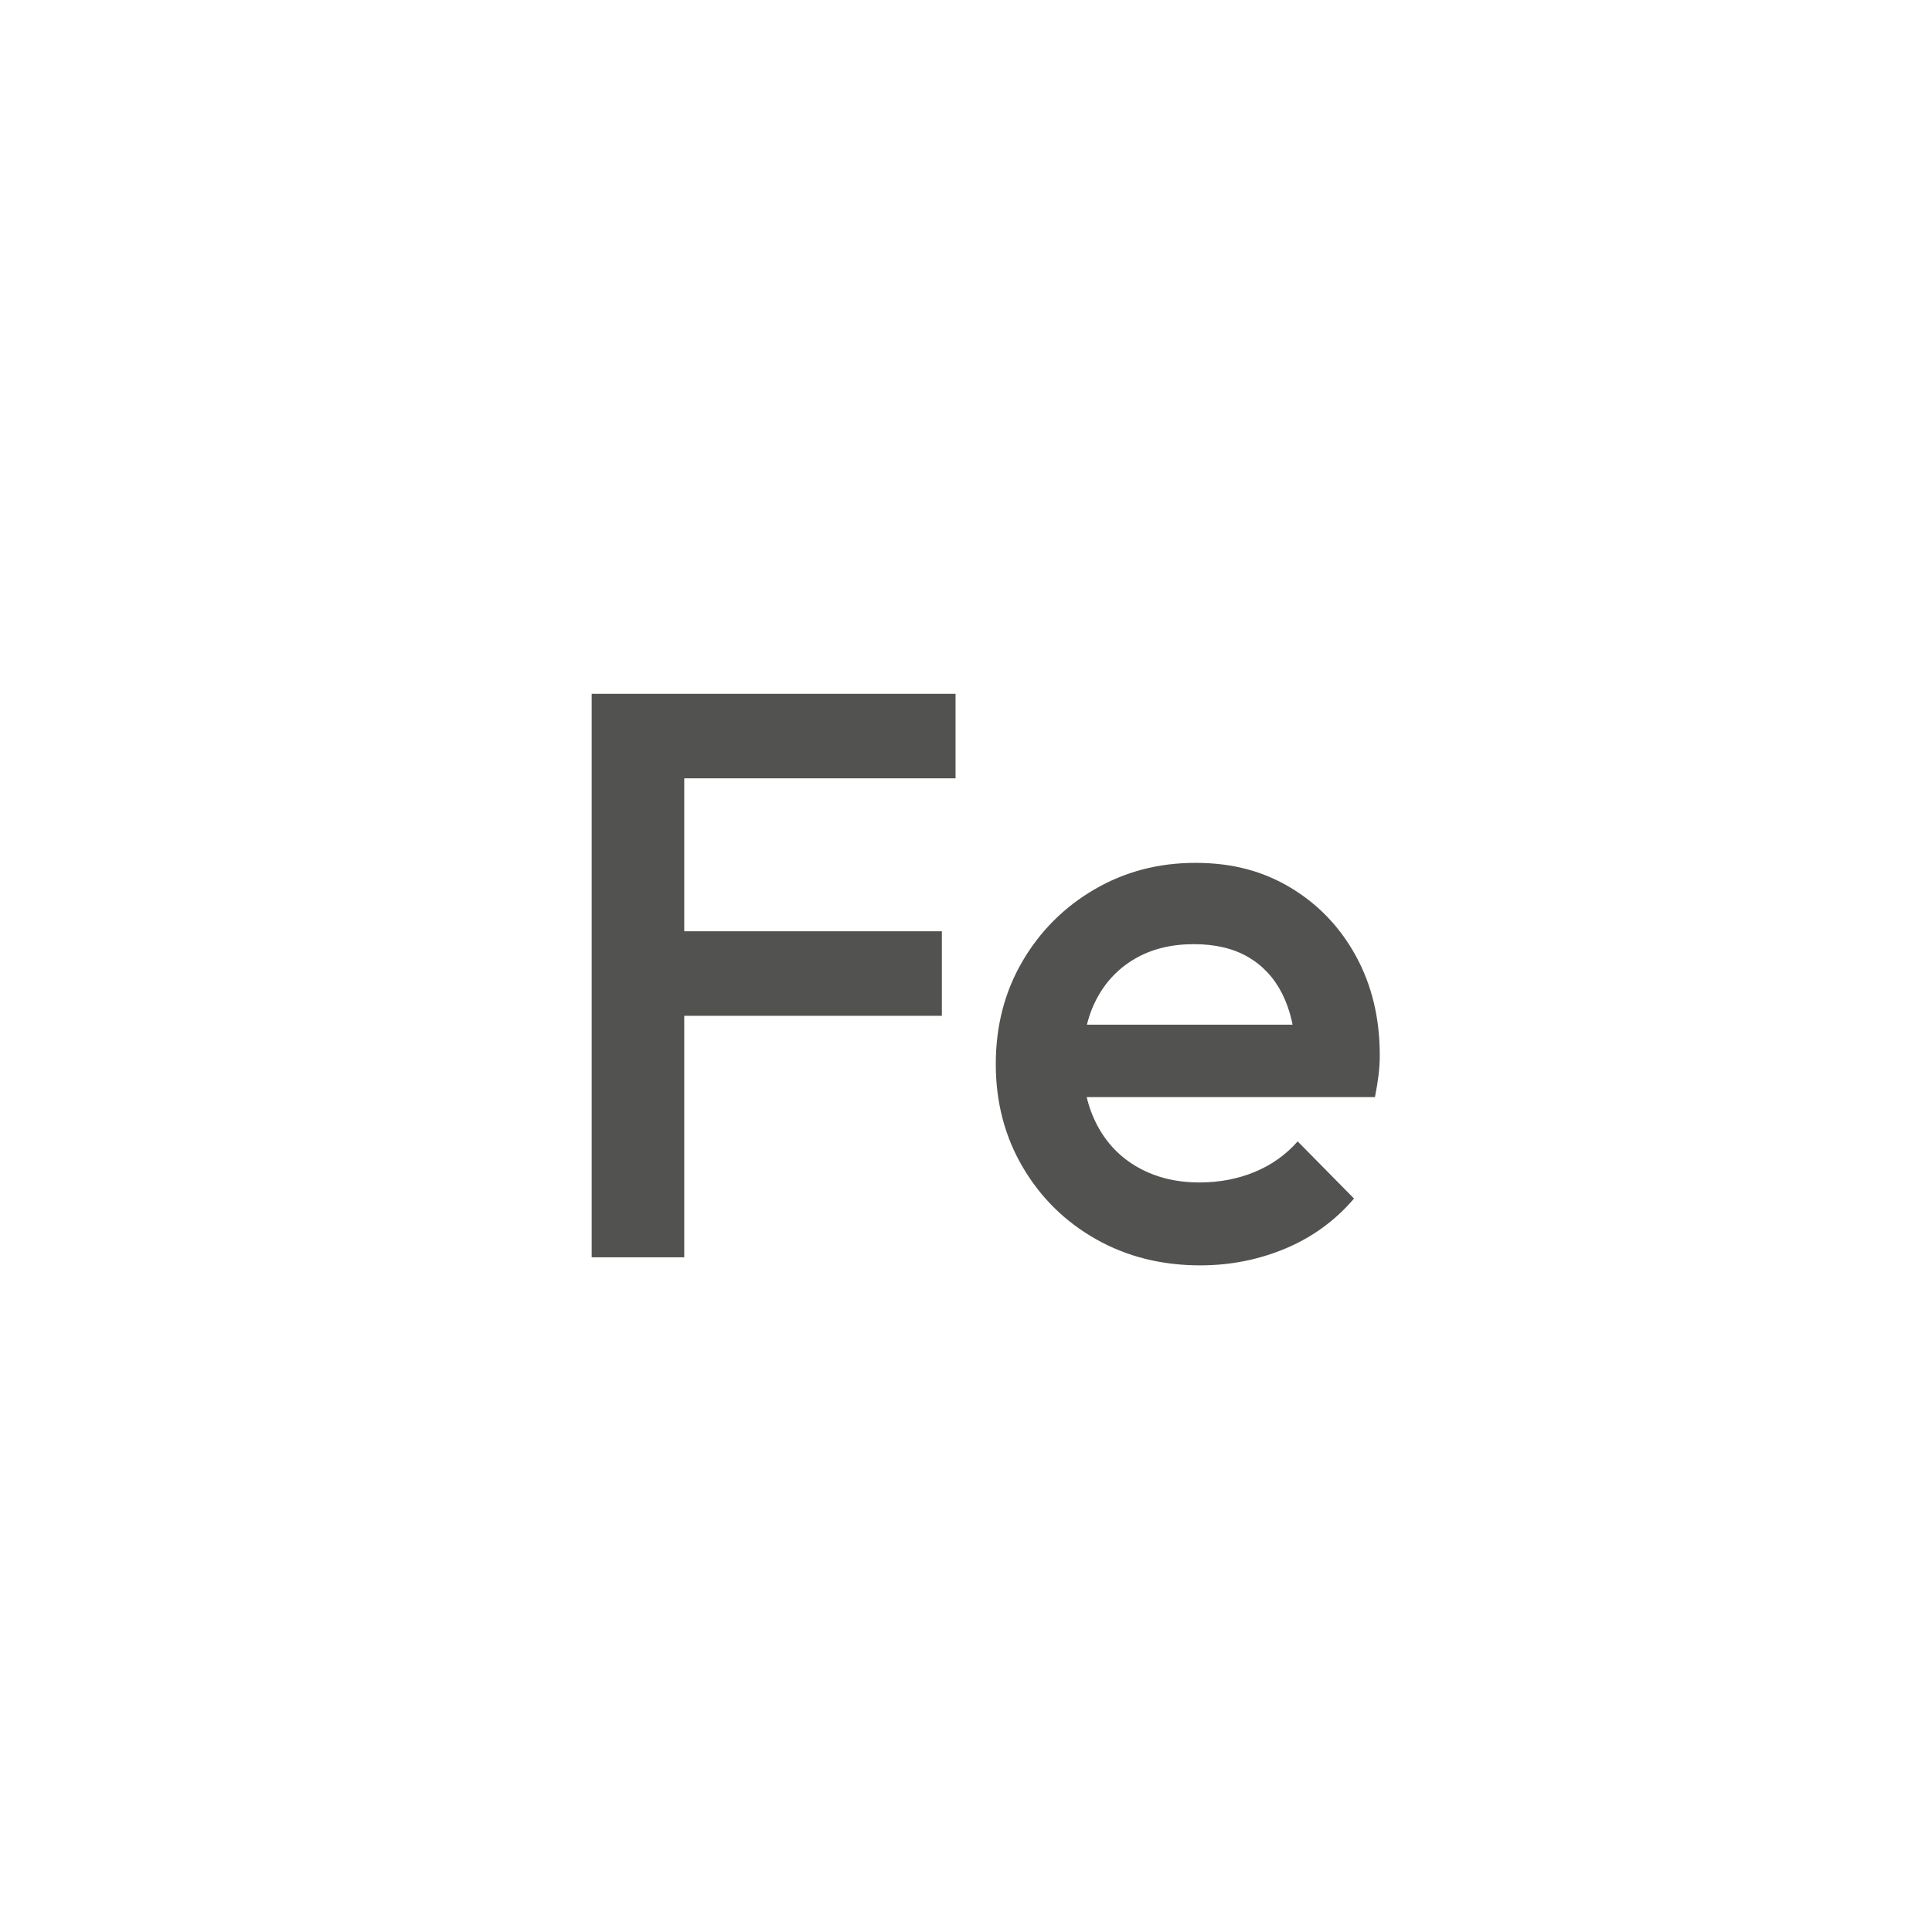 <?xml version="1.0" encoding="UTF-8"?> <svg xmlns="http://www.w3.org/2000/svg" id="Ebene_1" viewBox="0 0 1200 1200"><defs><style>.cls-1{fill:#525250;stroke-width:0px;}</style></defs><path class="cls-1" d="m367.5,780.94v-350h57.5v350h-57.5Zm39.5-297.5v-52.5h186.5v52.5h-186.5Zm0,147.5v-52.5h178v52.5h-178Z"></path><path class="cls-1" d="m745.5,785.94c-24,0-45.59-5.41-64.75-16.25-19.17-10.83-34.34-25.75-45.5-44.75-11.17-19-16.75-40.33-16.75-64s5.5-44.91,16.5-63.75c11-18.83,25.91-33.75,44.75-44.75,18.83-11,39.75-16.5,62.75-16.5s42.08,5.17,59.25,15.5c17.16,10.34,30.66,24.5,40.5,42.5,9.83,18,14.75,38.5,14.75,61.5,0,4-.25,8.09-.75,12.25-.5,4.17-1.25,8.75-2.25,13.75h-197v-45h168.5l-20.5,18c-.67-14.66-3.5-27-8.5-37s-12.09-17.66-21.25-23c-9.17-5.33-20.42-8-33.75-8-14,0-26.17,3-36.5,9-10.34,6-18.34,14.42-24,25.25-5.67,10.84-8.5,23.75-8.5,38.75s3,28.17,9,39.5c6,11.34,14.5,20.09,25.5,26.25,11,6.17,23.66,9.25,38,9.25,12.33,0,23.75-2.16,34.25-6.5,10.5-4.33,19.41-10.66,26.75-19l35,35.5c-11.67,13.67-25.84,24-42.5,31-16.67,7-34.34,10.5-53,10.5Z"></path></svg> 